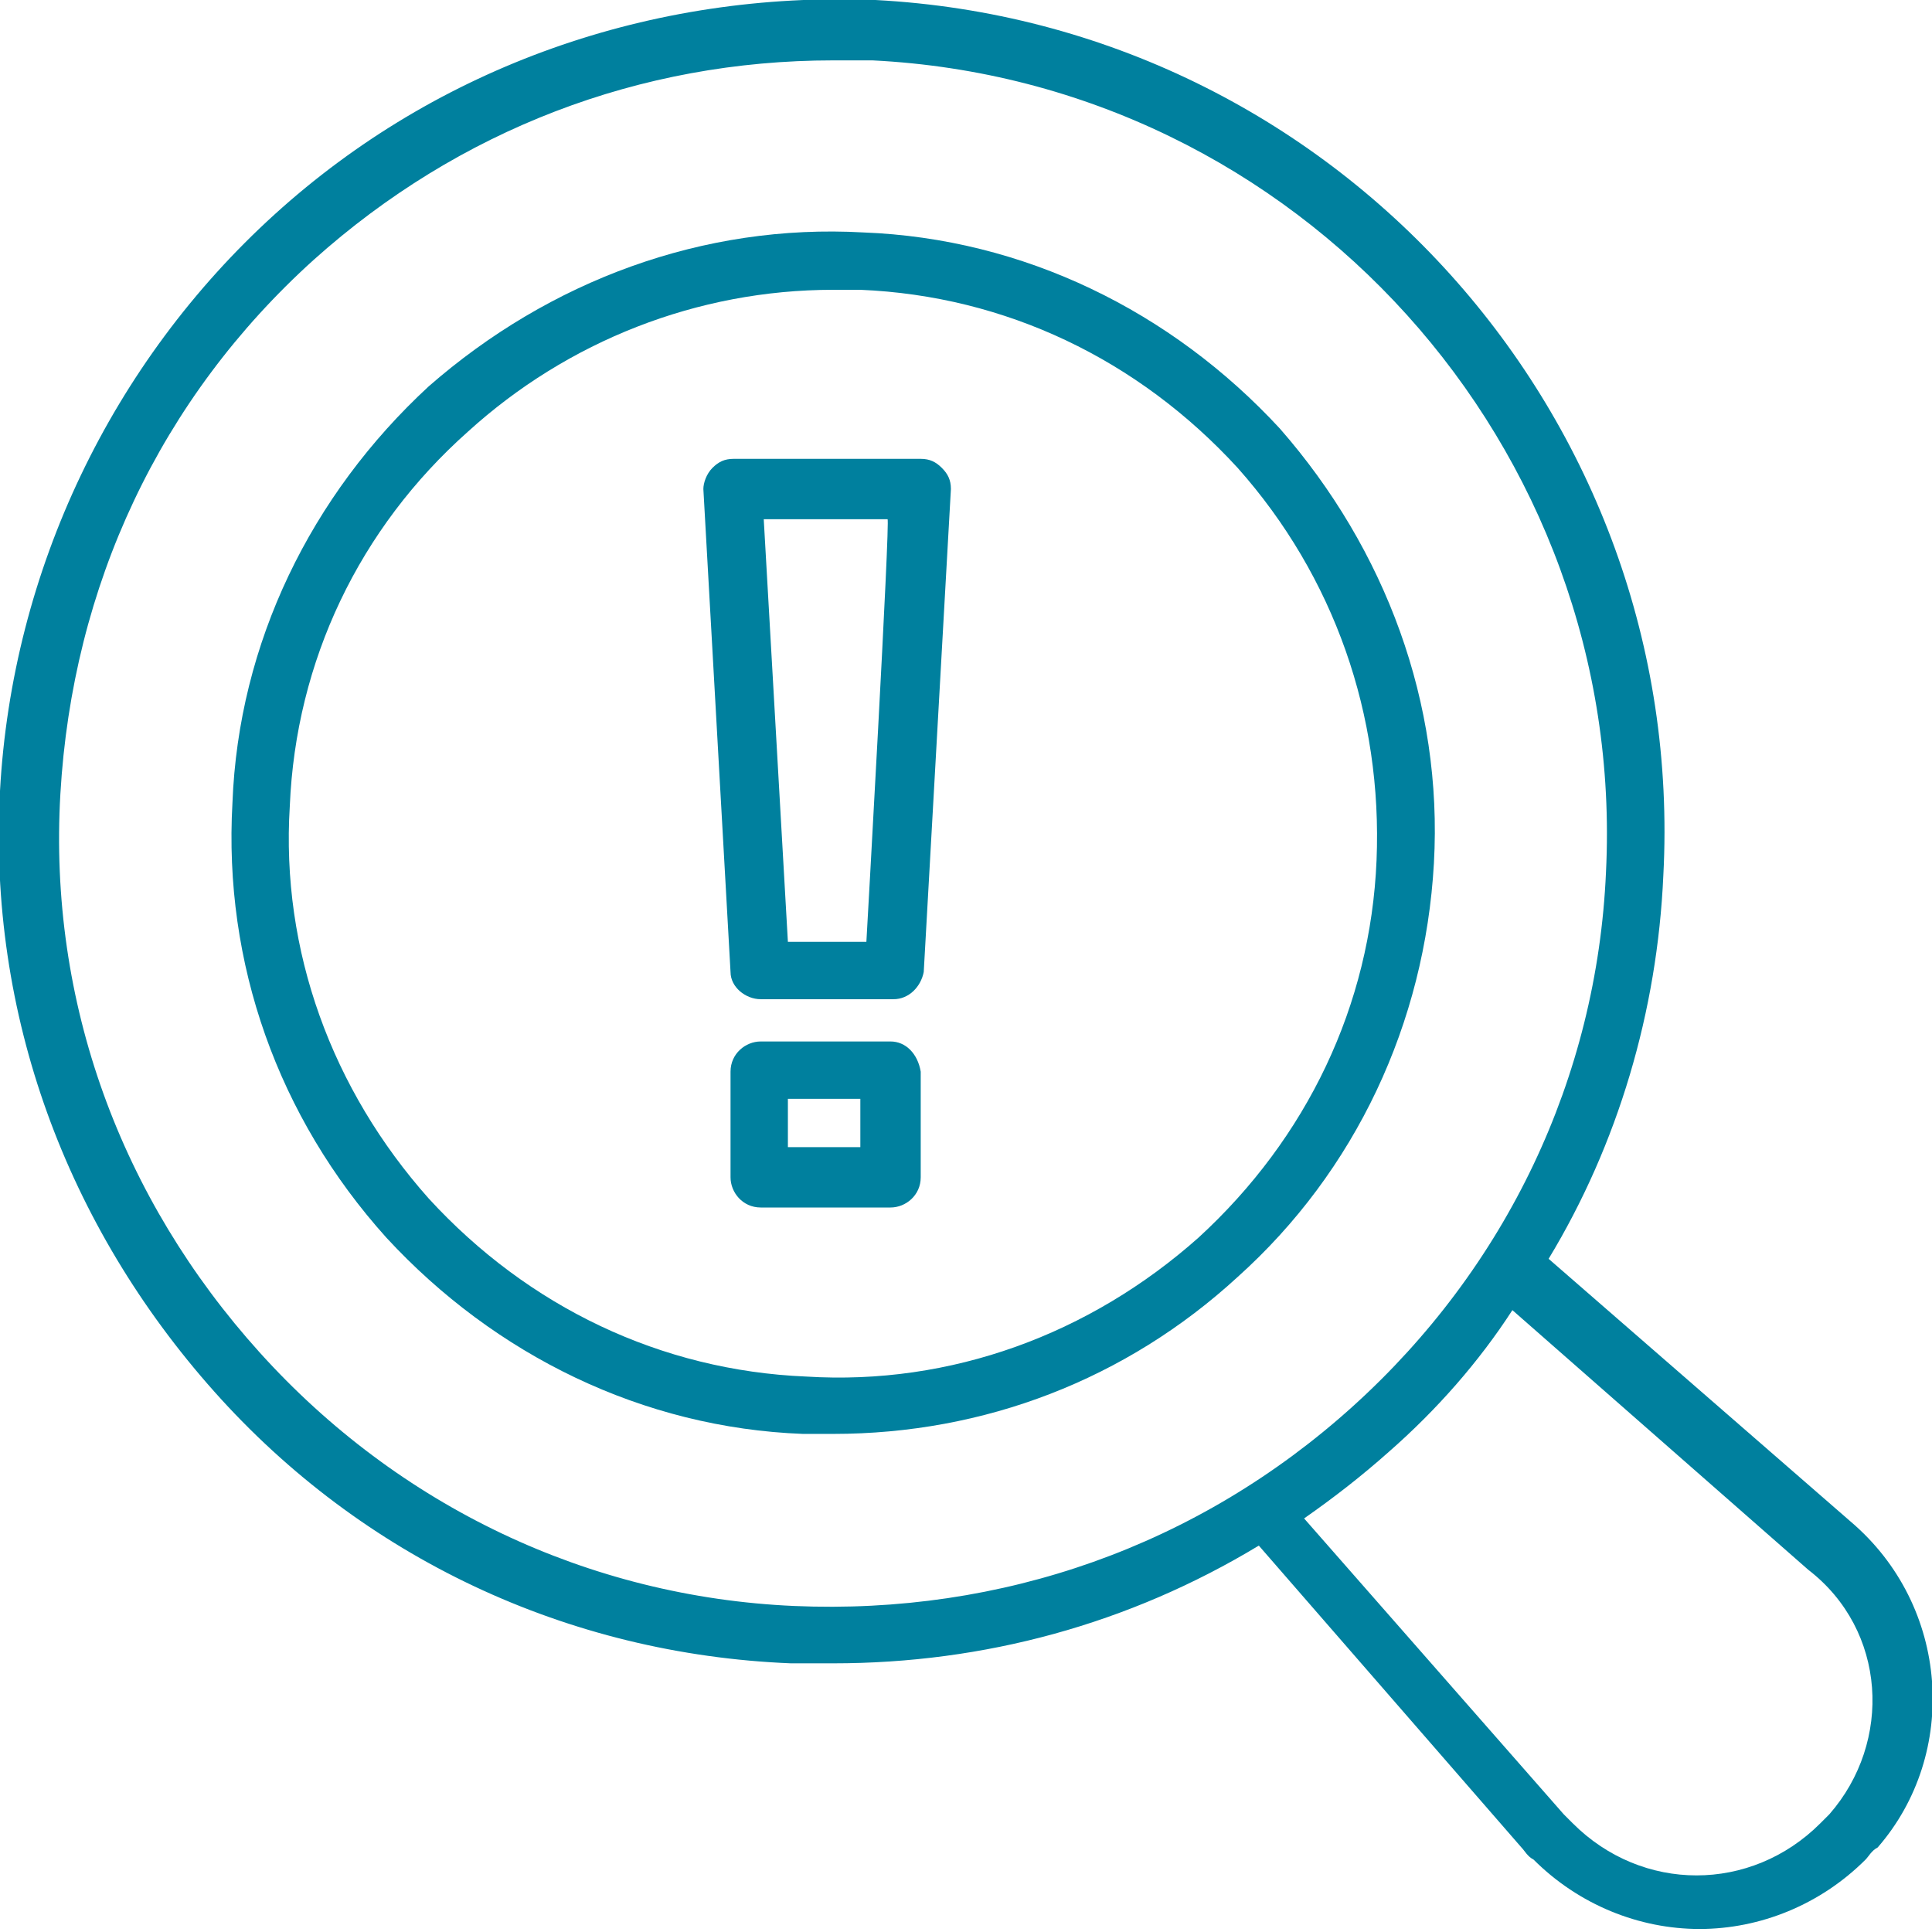 <?xml version="1.0" encoding="utf-8"?>
<!-- Generator: $$$/GeneralStr/196=Adobe Illustrator 27.6.0, SVG Export Plug-In . SVG Version: 6.00 Build 0)  -->
<svg version="1.1" id="uuid-f50debb9-3730-4d0a-a44f-f1e4cefa18fd"
	 xmlns="http://www.w3.org/2000/svg" xmlns:xlink="http://www.w3.org/1999/xlink" x="0px" y="0px" viewBox="0 0 64 64"
	 style="enable-background:new 0 0 64 64;" xml:space="preserve">
<style type="text/css">
	.st0{fill:#00809E;}
</style>
<path class="st0" d="M47.5,28.6c0.3-5.3-1.6-10.4-5.1-14.4c-3.6-3.9-8.5-6.3-13.8-6.5c-5.3-0.3-10.4,1.6-14.4,5.1
	c-3.9,3.6-6.3,8.5-6.5,13.8C7.4,31.9,9.2,37,12.8,41c3.6,3.9,8.5,6.3,13.8,6.5c0.3,0,0.7,0,1,0c5,0,9.7-1.8,13.4-5.2
	C44.9,38.8,47.2,33.9,47.5,28.6L47.5,28.6L47.5,28.6z M45.6,28.5c-0.2,4.8-2.3,9.2-5.9,12.5c-3.6,3.2-8.2,4.9-13,4.6
	c-4.8-0.2-9.2-2.3-12.5-5.9c-3.2-3.6-4.9-8.2-4.6-13c0.2-4.8,2.3-9.2,5.9-12.4c3.3-3,7.6-4.7,12.1-4.7c0.3,0,0.6,0,0.9,0
	c4.8,0.2,9.2,2.3,12.5,5.9C44.2,19.1,45.8,23.7,45.6,28.5z"/>
<path class="st0" d="M61.3,50.4l-10-8.7c2.3-3.8,3.6-8.2,3.8-12.7C55.9,13.8,44.2,0.8,29,0C21.6-0.3,14.5,2.2,9.1,7.1
	S0.4,18.9,0,26.2c-0.4,7.4,2.2,14.4,7.1,19.9c4.9,5.5,11.7,8.7,19.1,9c0.5,0,0.9,0,1.4,0c5,0,9.8-1.3,14.1-3.9l8.7,10
	c0.1,0.1,0.2,0.3,0.4,0.4c1.5,1.5,3.5,2.3,5.5,2.3c2,0,4-0.8,5.5-2.3c0.1-0.1,0.2-0.3,0.4-0.4C64.9,58.1,64.6,53.2,61.3,50.4
	L61.3,50.4z M26.3,53.2c-6.8-0.3-13.1-3.3-17.7-8.4C4,39.7,1.6,33.2,2,26.3s3.3-13.1,8.4-17.7c4.8-4.3,10.8-6.6,17.2-6.6
	c0.4,0,0.9,0,1.3,0c14.1,0.7,25,12.8,24.3,26.9c-0.3,6.8-3.3,13.1-8.4,17.7C39.7,51.2,33.2,53.5,26.3,53.2L26.3,53.2z M60.6,60.1
	c-0.1,0.1-0.2,0.2-0.3,0.3c-2.3,2.3-5.9,2.3-8.2,0c-0.1-0.1-0.2-0.2-0.3-0.3l-8.6-9.8c1-0.7,1.9-1.4,2.8-2.2c1.6-1.4,3-3,4.1-4.7
	l9.8,8.6C62.5,54,62.7,57.7,60.6,60.1L60.6,60.1z"/>
<path class="st0" d="M30.5,15.2h-6.2c-0.3,0-0.5,0.1-0.7,0.3c-0.2,0.2-0.3,0.5-0.3,0.7l0.9,16c0,0.5,0.5,0.9,1,0.9h4.4
	c0.5,0,0.9-0.4,1-0.9l0.9-16c0-0.3-0.1-0.5-0.3-0.7C31,15.3,30.8,15.2,30.5,15.2L30.5,15.2z M28.7,31.2h-2.6l-0.8-14h4.1
	C29.5,17.1,28.7,31.2,28.7,31.2z"/>
<path class="st0" d="M29.5,34.5h-4.3c-0.5,0-1,0.4-1,1V39c0,0.5,0.4,1,1,1h4.3c0.5,0,1-0.4,1-1v-3.5C30.4,34.9,30,34.5,29.5,34.5z
	 M28.5,38h-2.4v-1.6h2.4V38z"/>
</svg>
